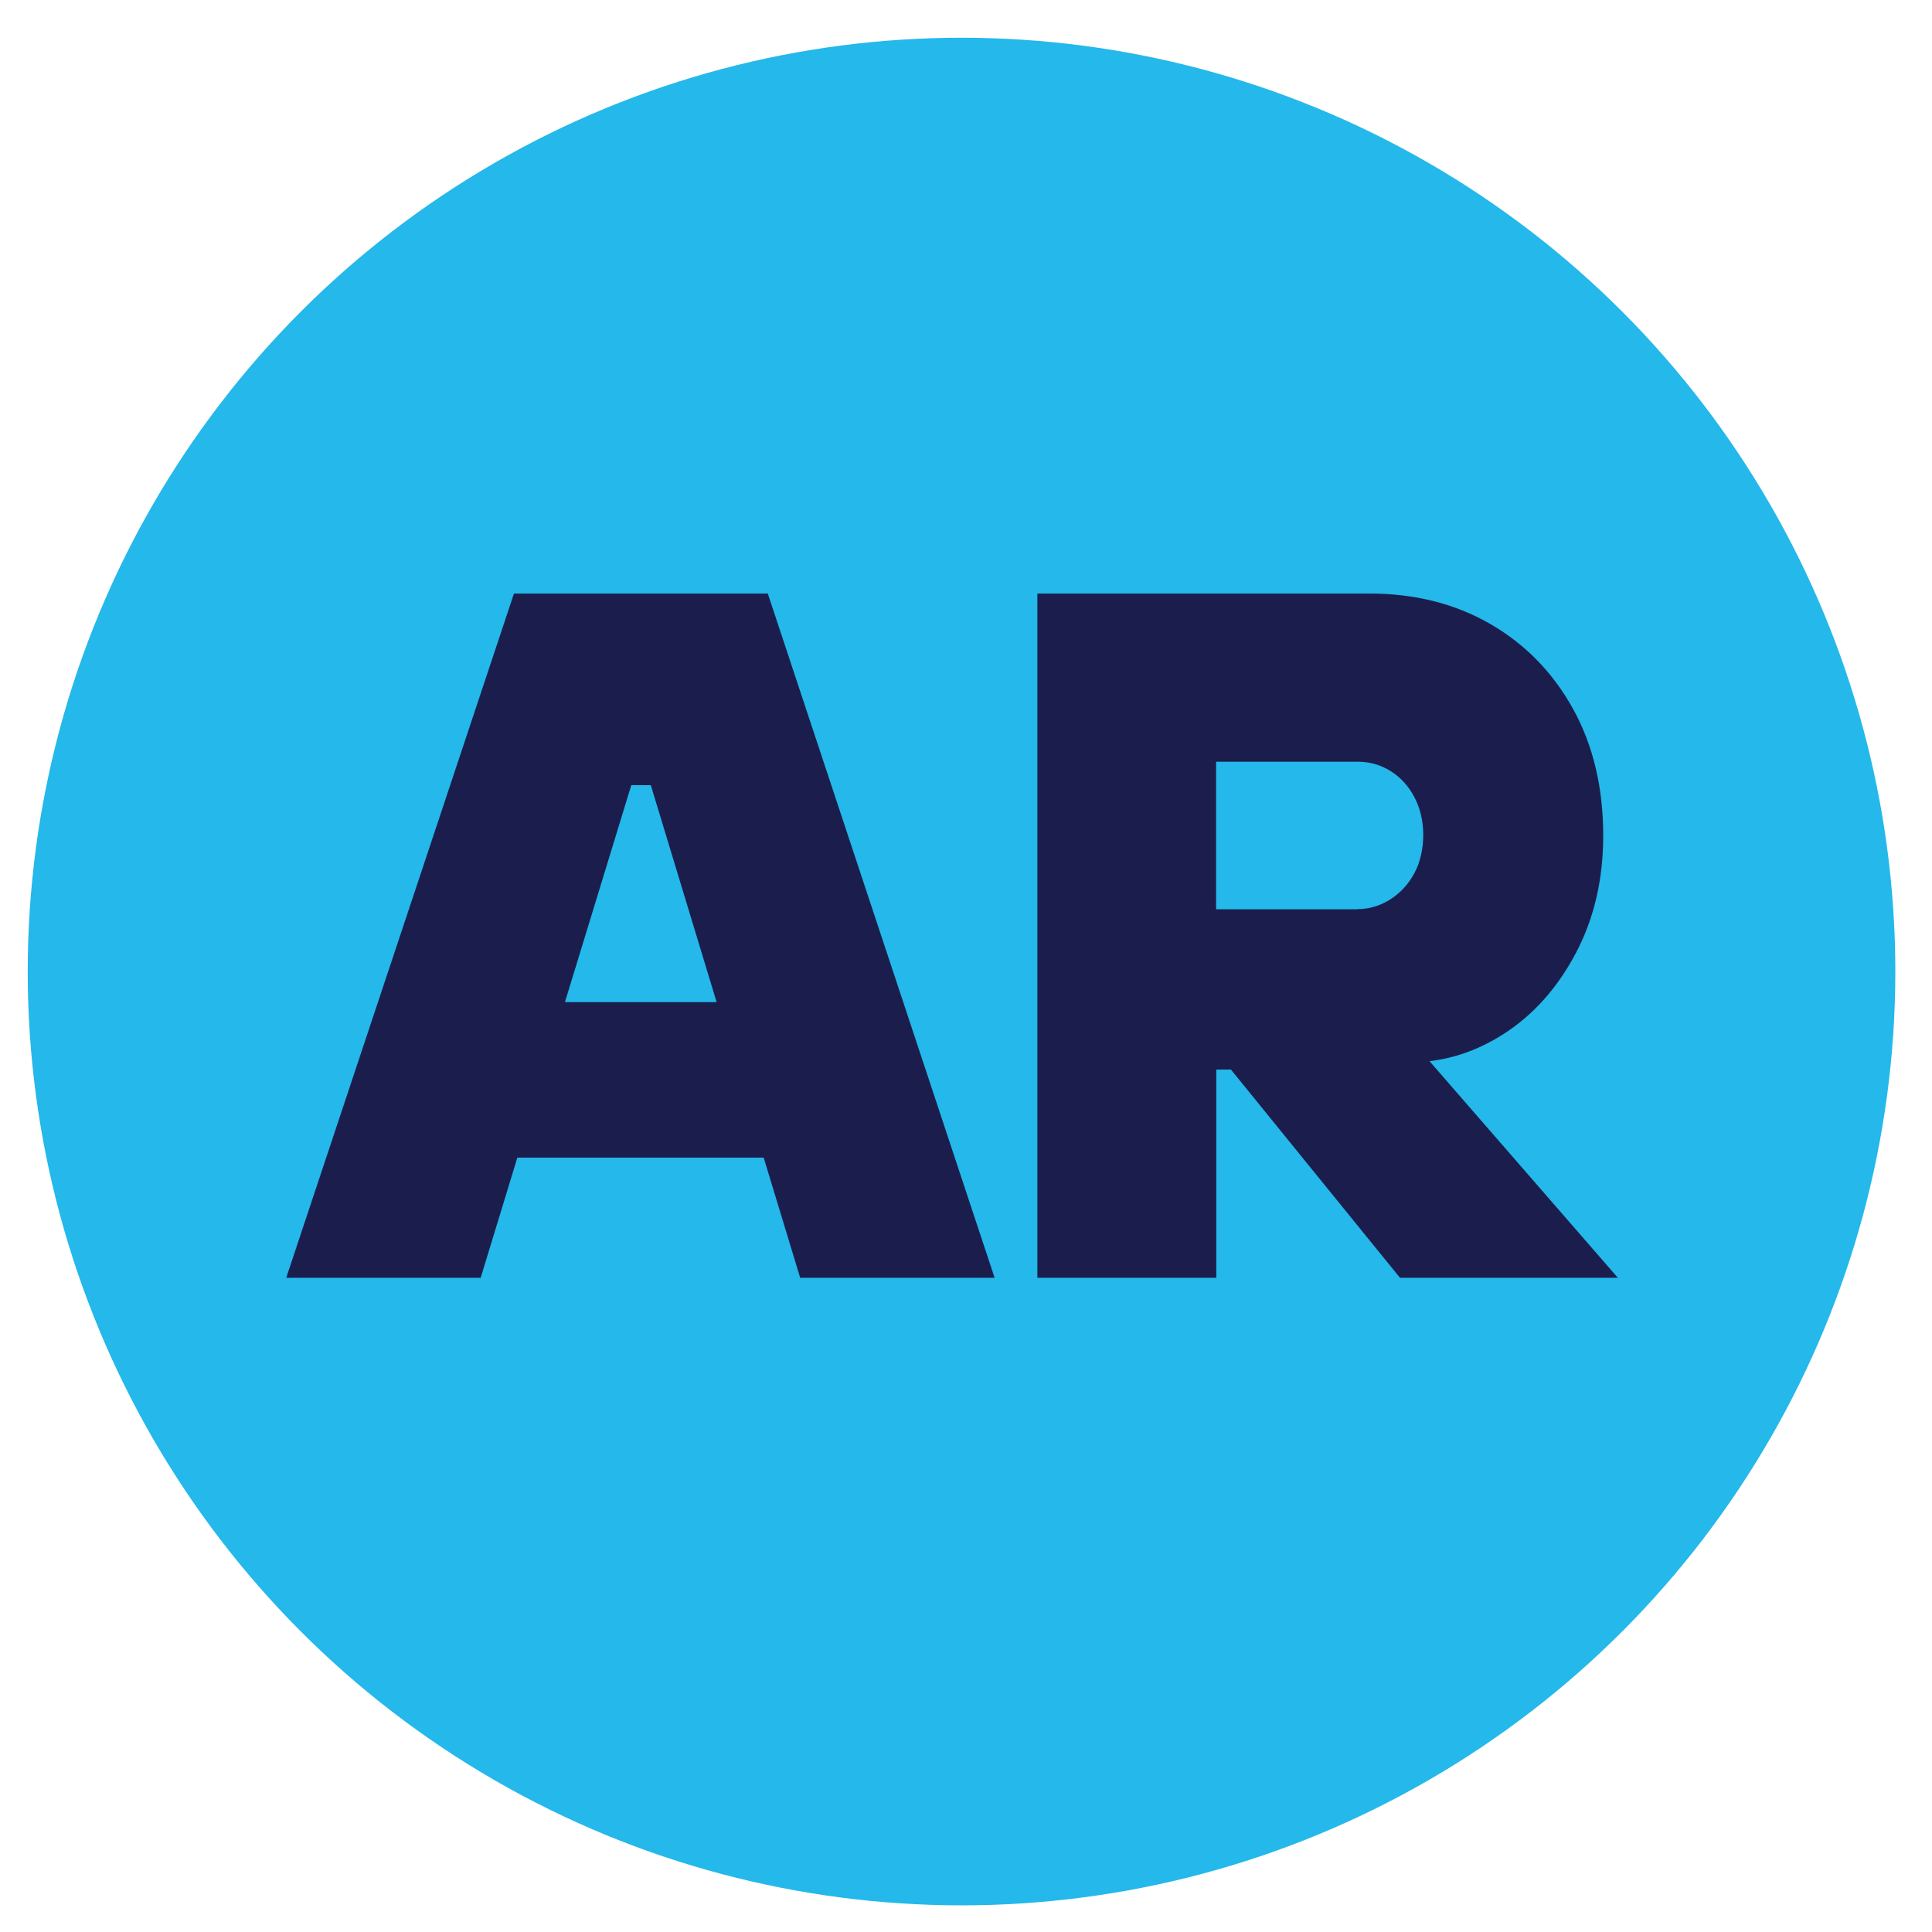 <?xml version="1.0" encoding="UTF-8"?>
<svg xmlns="http://www.w3.org/2000/svg" version="1.1" viewBox="0 0 108 108">
  <defs>
    <style>
      .cls-1 {
        fill: #24b8eb;
      }

      .cls-2 {
        fill: #1b1e4d;
      }
    </style>
  </defs>
  <!-- Generator: Adobe Illustrator 28.7.1, SVG Export Plug-In . SVG Version: 1.2.0 Build 142)  -->
  <g>
    <g id="Layer_1">
      <circle class="cls-1" cx="53.75" cy="54.31" r="52.2"/>
      <g>
        <path class="cls-2" d="M28.73,33.18l-12.73,38.25h10.87l2.05-6.72h13.77l2.04,6.72h10.87l-12.68-38.25h-14.21ZM31.58,56.02l3.71-12.13h1.09l3.68,12.13h-8.48Z"/>
        <path class="cls-2" d="M79.91,59.32c1.44-.17,2.82-.67,4.16-1.53,1.66-1.07,3-2.58,4.02-4.51,1.02-1.93,1.53-4.12,1.53-6.56,0-2.7-.56-5.06-1.69-7.1-1.13-2.04-2.68-3.62-4.64-4.75-1.97-1.13-4.21-1.69-6.72-1.69h-18.58v38.25h10v-11.64h.82l9.45,11.64h12.18l-10.52-12.1ZM75.9,50.83h-7.92v-8.25h7.92c.66,0,1.26.17,1.83.52.56.35,1.01.84,1.34,1.47.33.64.49,1.34.49,2.1s-.16,1.51-.49,2.13-.78,1.11-1.34,1.47c-.57.36-1.18.55-1.83.55Z"/>
      </g>
    </g>
  </g>
</svg>
